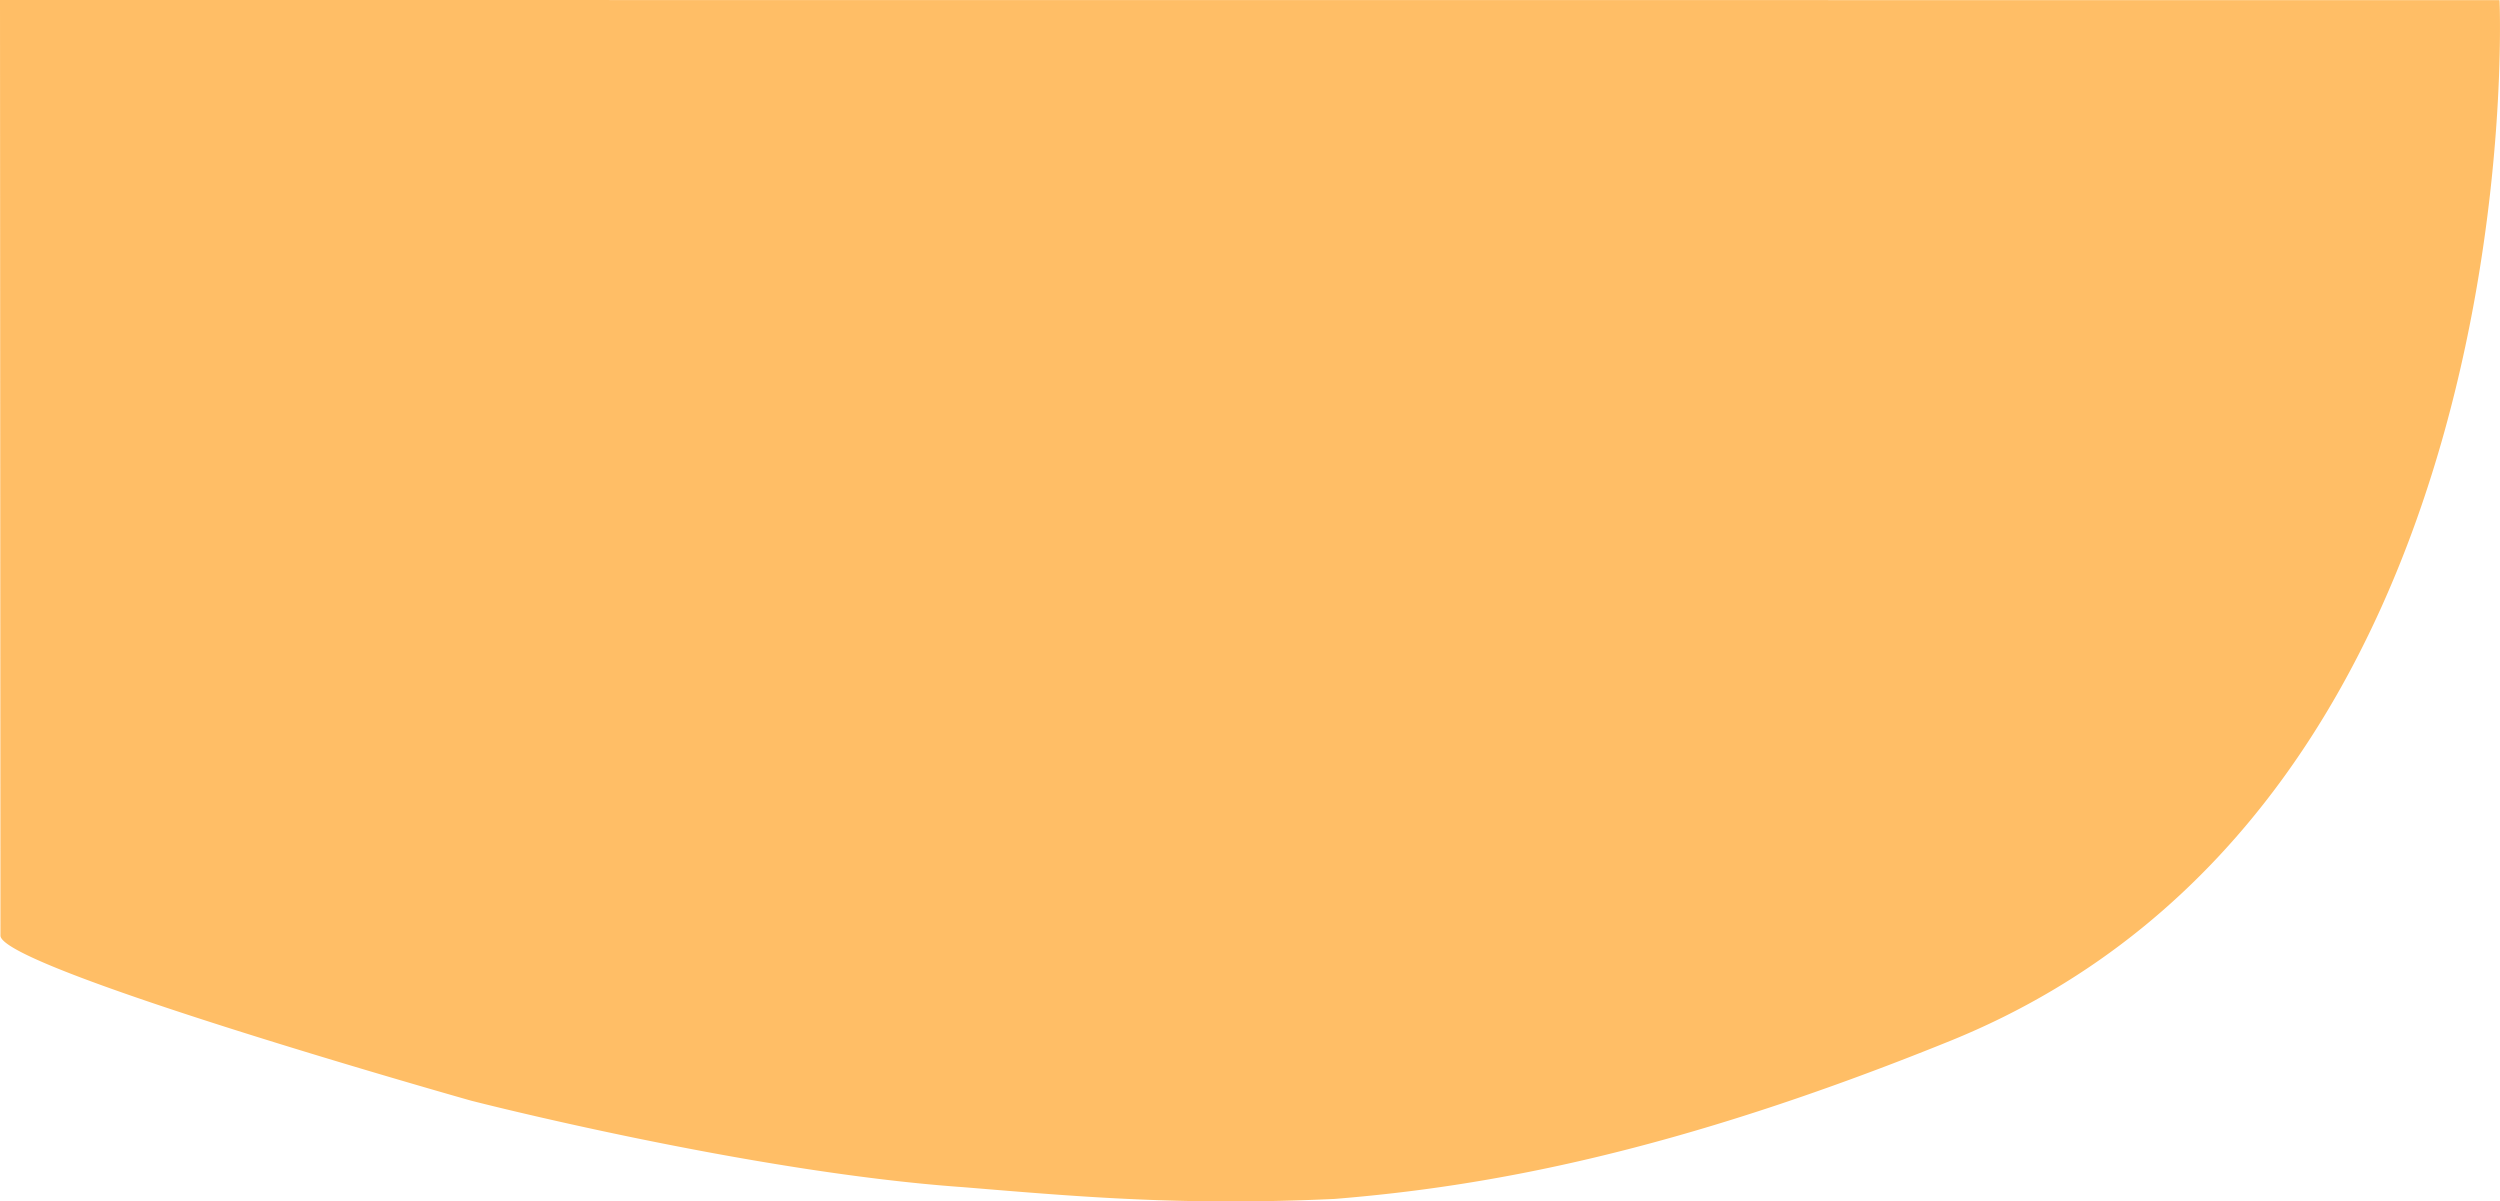 <svg xmlns="http://www.w3.org/2000/svg" height="52.629" viewBox="0 0 109.512 52.629">
                                    <g fill="#ffbe66">
                                        <path d="M53.89 52.129c-4.128 0-7.486-.278-11.041-.573l-.611-.05h-.007c-9.178-.647-21.152-3.694-21.467-3.774-.196-.056-4.961-1.406-9.807-2.93-2.887-.908-5.237-1.7-6.983-2.351-2.651-.99-3.3-1.438-3.454-1.58C.52 37.515.502 4.953.5.5l108.505.006c.031 1.962-.02 9.699-2.416 18.29-1.617 5.803-3.971 10.852-6.996 15.014-3.77 5.182-8.6 8.992-14.36 11.326-12.88 5.217-21.09 6.42-26.803 6.883-1.564.074-3.049.11-4.54.11Z"></path>
                                        <path d="M53.89 51.629c1.48 0 2.955-.036 4.508-.108 5.678-.46 13.836-1.66 26.647-6.85 5.667-2.294 10.423-6.044 14.134-11.144 2.99-4.107 5.319-9.1 6.921-14.838 2.219-7.943 2.417-15.156 2.41-17.683L1 1c.003 5.834.019 35.289.02 39.619.544.344 2.61 1.361 10.338 3.785a401.124 401.124 0 0 0 9.537 2.846c.428.11 12.286 3.117 21.372 3.756l.012.002.61.05c3.546.293 6.894.57 11.001.57m0 1c-4.386 0-7.927-.314-11.694-.624-9.409-.662-21.562-3.79-21.562-3.79S.02 42.393.02 40.983C.02 38.117 0 0 0 0l109.492.006s1.586 35.2-24.071 45.593c-12.136 4.916-20.362 6.385-26.96 6.92-1.636.076-3.148.11-4.57.11Z"></path>
                                    </g>
                                </svg>